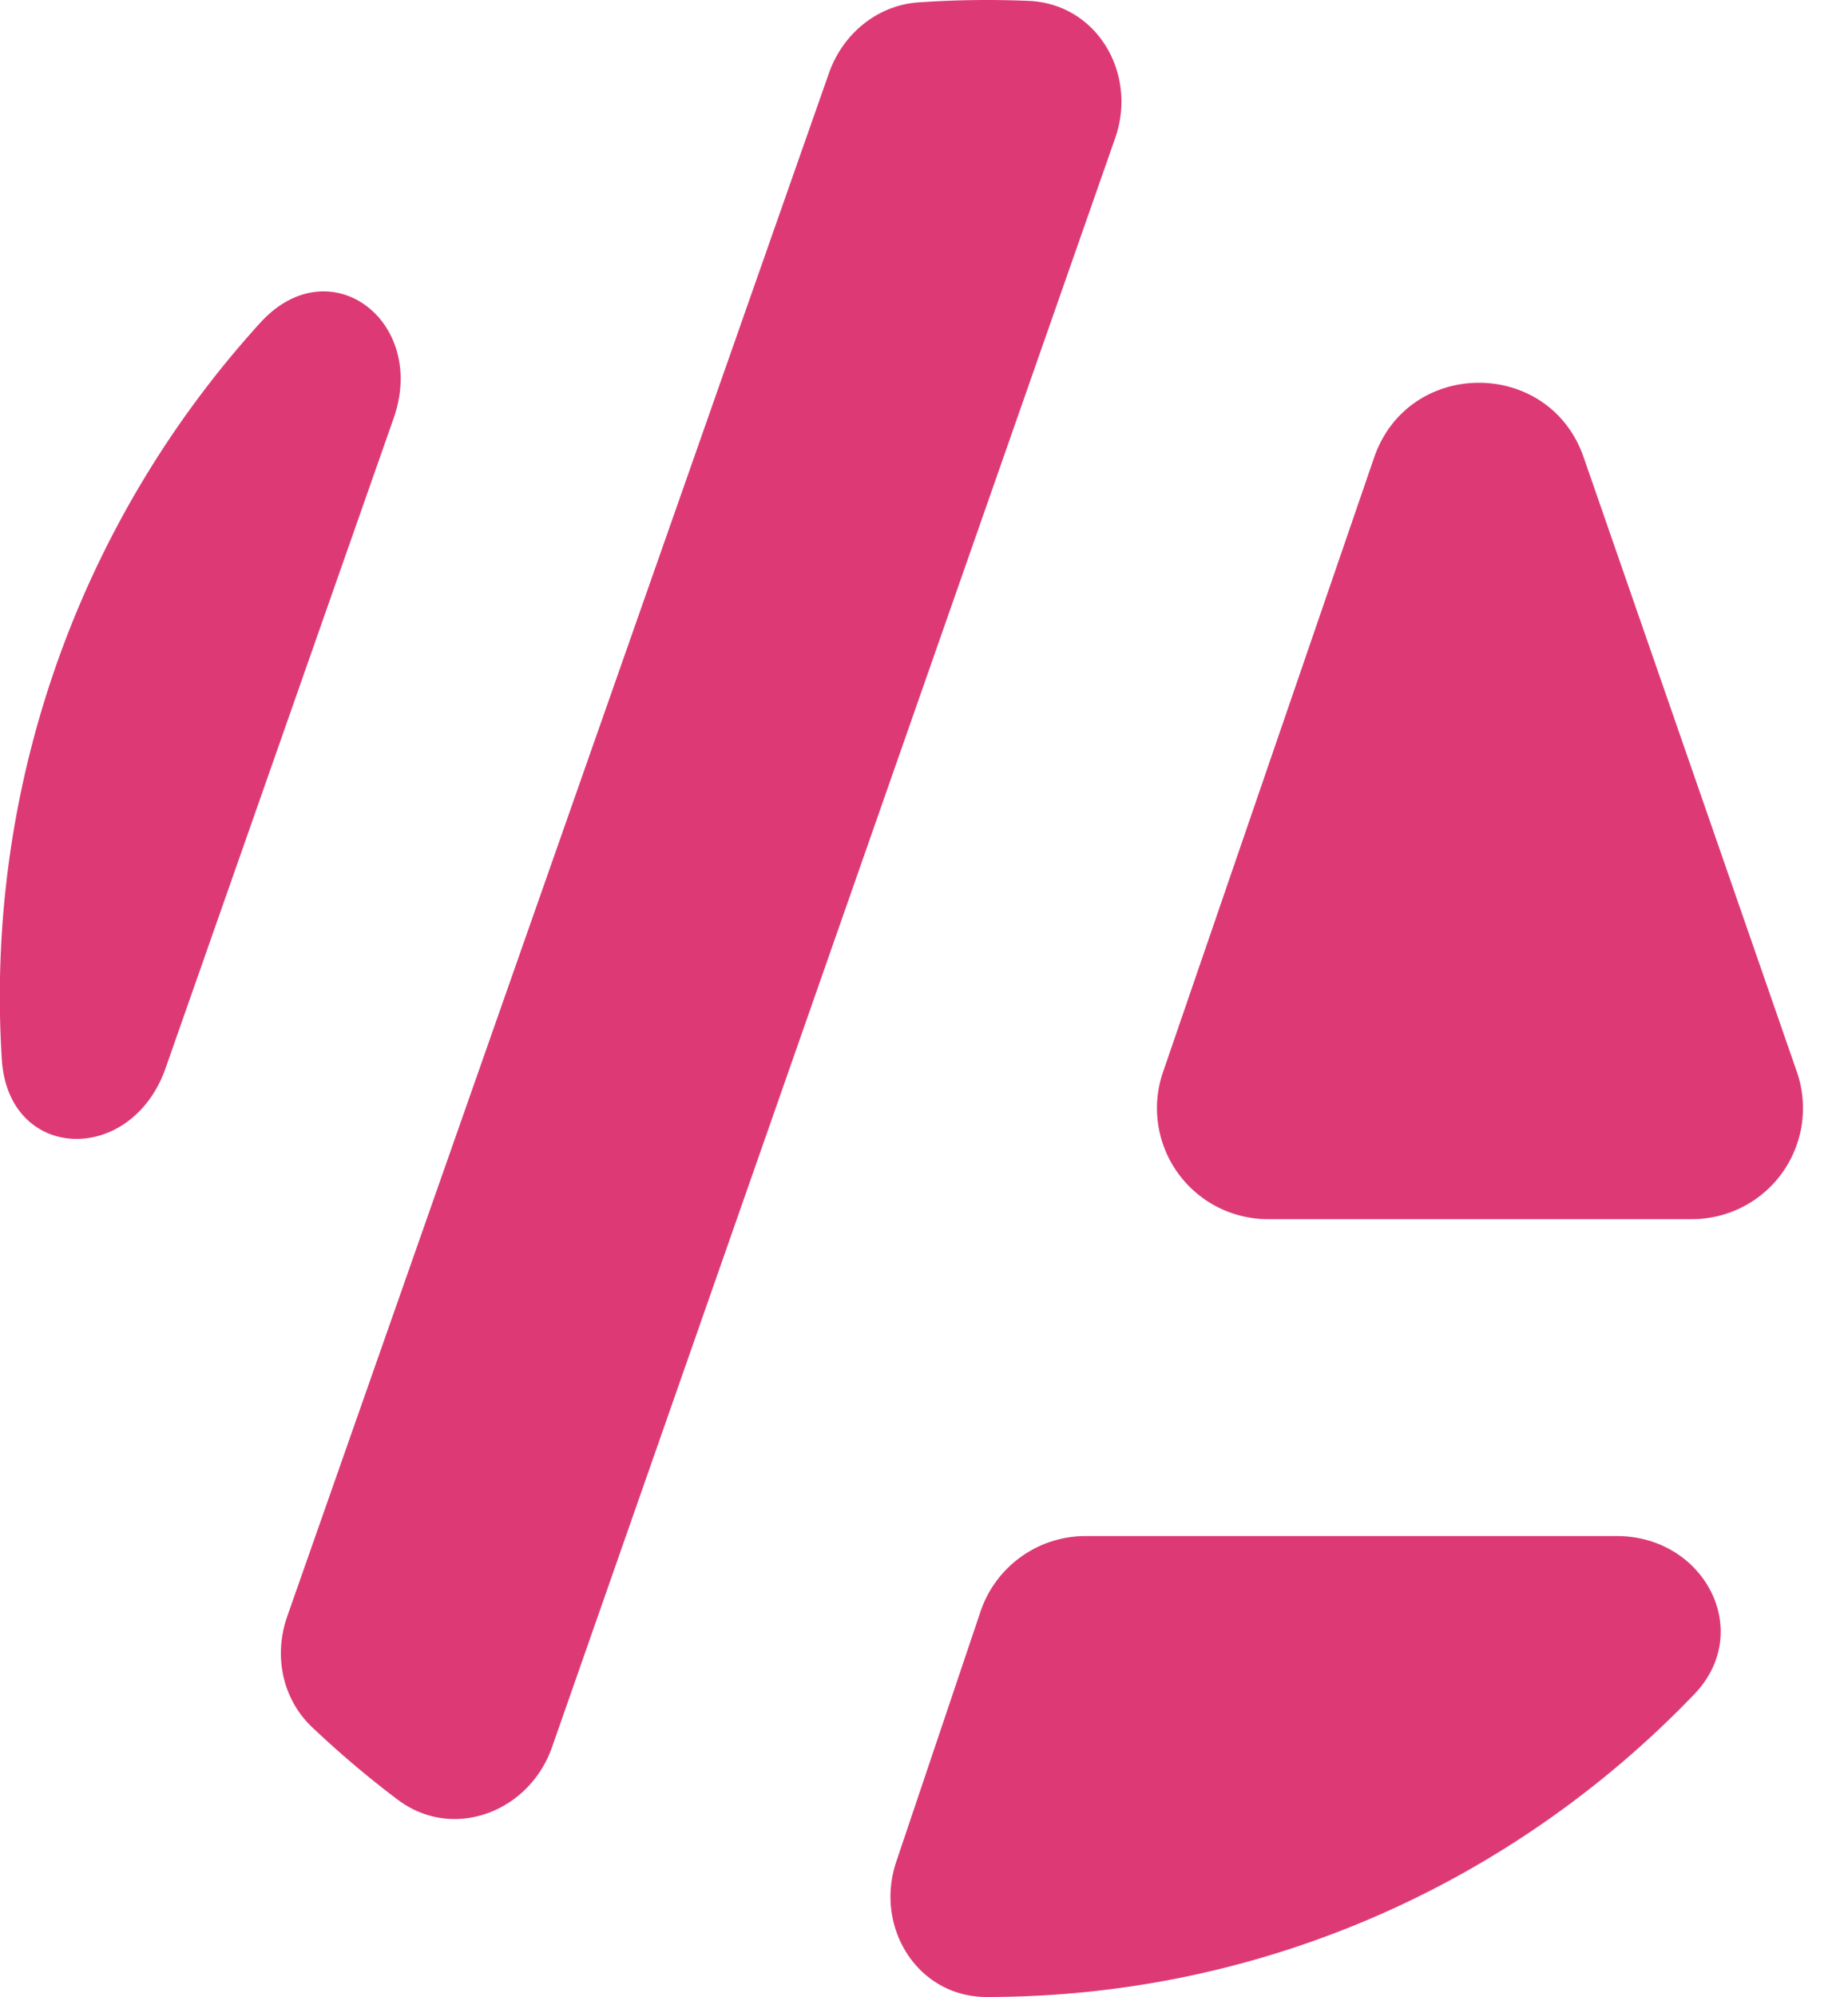 <svg xmlns="http://www.w3.org/2000/svg" width="25" height="27" viewBox="0 0 25 27" fill="none"><path d="M3.885 21.857c-.184.523-.068 1.11.335 1.493.368.349.755.677 1.16.982.746.562 1.78.17 2.088-.71l7.618-21.754c.306-.872-.245-1.817-1.169-1.856a13.427 13.427 0 0 0-1.49.02c-.56.038-1.027.427-1.213.957L3.885 21.856zm1.44-16.201c.463-1.317-.867-2.323-1.806-1.29a13.536 13.536 0 0 0-3.495 9.949c.082 1.397 1.752 1.447 2.216.127l3.085-8.786zM13.348 27c-.936 0-1.522-.944-1.223-1.83l1.139-3.38a1.5 1.5 0 0 1 1.421-1.022h7.188c1.182 0 1.865 1.289 1.046 2.14C20.494 25.433 17.102 27 13.348 27zm2.385-12.504a1.5 1.5 0 0 0 1.419 1.987h5.74a1.5 1.5 0 0 0 1.416-1.992l-2.884-8.308c-.467-1.346-2.372-1.343-2.835.004l-2.856 8.309z" fill="#DD3A75"/></svg>
